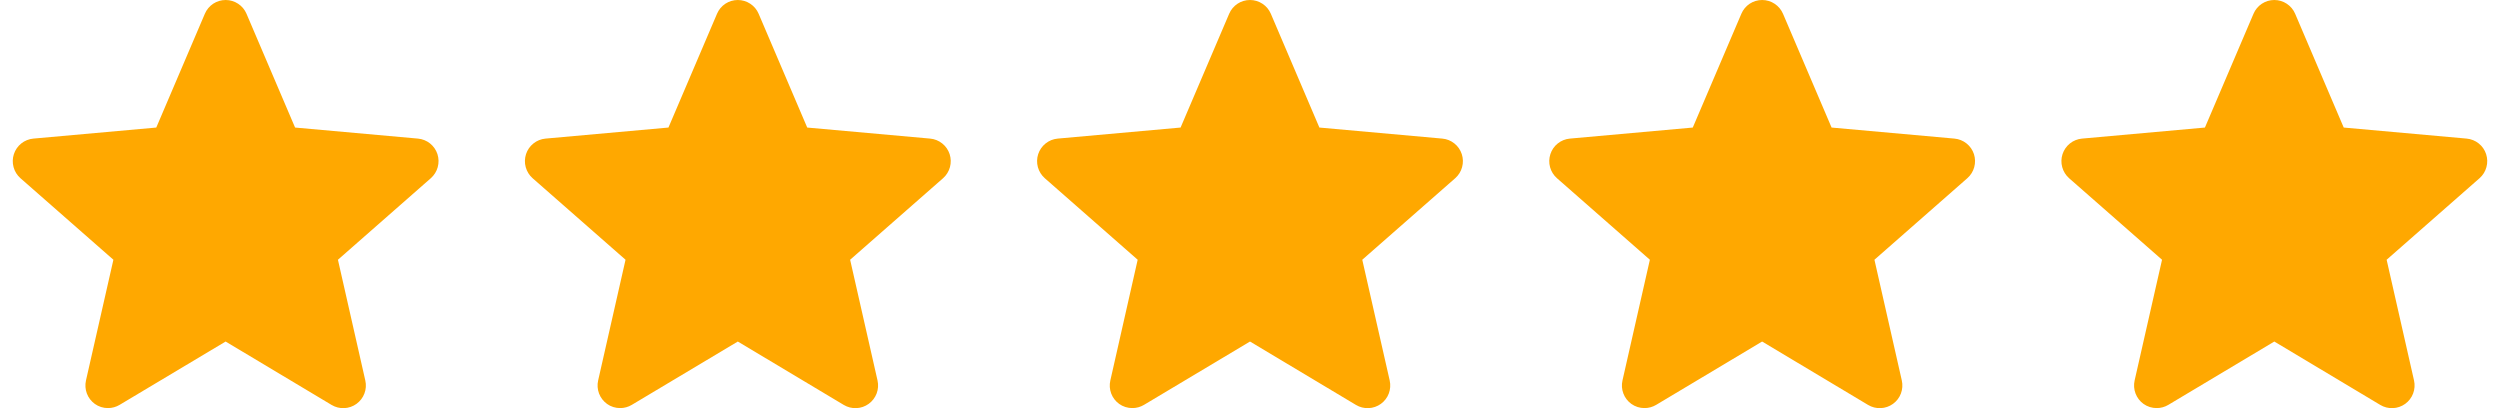<svg width="98" height="16" viewBox="0 0 98 16" fill="none" xmlns="http://www.w3.org/2000/svg">
<path d="M84.023 15.831C83.882 15.729 83.775 15.588 83.713 15.425C83.651 15.262 83.639 15.085 83.677 14.915L84.752 10.182L81.109 6.986C80.979 6.871 80.885 6.72 80.839 6.552C80.793 6.385 80.797 6.207 80.851 6.042C80.905 5.877 81.006 5.731 81.141 5.623C81.277 5.515 81.441 5.449 81.614 5.433L86.433 5L88.338 0.538C88.406 0.378 88.52 0.242 88.665 0.146C88.809 0.051 88.979 -0 89.153 1.90743e-06C89.327 -0 89.497 0.051 89.642 0.147C89.787 0.242 89.901 0.378 89.969 0.538L91.874 5L96.694 5.433C96.866 5.449 97.031 5.515 97.166 5.623C97.302 5.731 97.403 5.877 97.456 6.042C97.51 6.207 97.514 6.385 97.468 6.552C97.423 6.72 97.329 6.871 97.198 6.986L93.556 10.182L94.63 14.915C94.668 15.085 94.656 15.262 94.594 15.425C94.533 15.588 94.425 15.729 94.284 15.831C94.143 15.933 93.976 15.991 93.802 15.999C93.629 16.007 93.457 15.963 93.308 15.874L89.153 13.388L84.998 15.871C84.861 15.953 84.704 15.997 84.544 15.997C84.357 15.998 84.175 15.94 84.023 15.831ZM63.946 15.831C63.805 15.729 63.697 15.588 63.636 15.425C63.574 15.262 63.562 15.085 63.601 14.915L64.675 10.182L61.033 6.986C60.902 6.871 60.808 6.72 60.762 6.552C60.716 6.385 60.721 6.207 60.775 6.042C60.828 5.877 60.929 5.731 61.065 5.623C61.2 5.515 61.365 5.449 61.537 5.433L66.357 5L68.262 0.538C68.33 0.378 68.443 0.242 68.588 0.146C68.733 0.051 68.903 -0 69.076 1.90743e-06C69.25 -0 69.42 0.051 69.565 0.147C69.71 0.242 69.824 0.378 69.893 0.538L71.798 5L76.616 5.433C76.788 5.449 76.953 5.515 77.088 5.623C77.224 5.731 77.325 5.877 77.379 6.042C77.432 6.207 77.436 6.385 77.39 6.553C77.344 6.72 77.25 6.871 77.119 6.986L73.478 10.182L74.551 14.915C74.589 15.085 74.577 15.262 74.516 15.425C74.455 15.588 74.347 15.729 74.206 15.831C74.065 15.933 73.898 15.991 73.724 15.999C73.551 16.007 73.379 15.963 73.23 15.874L69.075 13.388L64.921 15.871C64.783 15.954 64.625 15.997 64.465 15.997C64.279 15.998 64.097 15.94 63.946 15.831ZM43.869 15.831C43.728 15.729 43.62 15.588 43.559 15.425C43.498 15.262 43.486 15.085 43.525 14.915L44.597 10.182L40.956 6.986C40.826 6.871 40.731 6.72 40.685 6.553C40.639 6.385 40.643 6.207 40.697 6.042C40.751 5.877 40.852 5.732 40.987 5.624C41.123 5.515 41.287 5.449 41.46 5.433L46.279 5L48.184 0.538C48.252 0.378 48.366 0.242 48.511 0.146C48.656 0.05 48.826 -0 49 1.90743e-06C49.174 -0 49.344 0.051 49.489 0.147C49.634 0.242 49.748 0.378 49.816 0.538L51.72 5L56.539 5.433C56.712 5.448 56.876 5.514 57.012 5.623C57.148 5.731 57.248 5.877 57.302 6.042C57.356 6.207 57.36 6.385 57.314 6.552C57.269 6.72 57.175 6.871 57.044 6.986L53.401 10.182L54.476 14.915C54.514 15.085 54.502 15.262 54.441 15.425C54.38 15.588 54.272 15.729 54.131 15.831C53.99 15.933 53.823 15.991 53.649 15.999C53.476 16.007 53.304 15.963 53.155 15.874L49 13.388L44.844 15.871C44.707 15.953 44.55 15.997 44.39 15.997C44.203 15.998 44.02 15.94 43.868 15.831H43.869ZM23.793 15.831C23.652 15.729 23.544 15.588 23.482 15.425C23.421 15.262 23.408 15.085 23.447 14.915L24.521 10.182L20.878 6.986C20.748 6.871 20.654 6.72 20.608 6.552C20.562 6.385 20.567 6.207 20.62 6.042C20.674 5.877 20.775 5.731 20.911 5.623C21.046 5.515 21.21 5.449 21.383 5.433L26.203 5L28.108 0.538C28.175 0.378 28.289 0.242 28.434 0.146C28.579 0.051 28.749 -0 28.922 1.90743e-06C29.096 -0 29.266 0.051 29.411 0.147C29.556 0.242 29.67 0.378 29.738 0.538L31.643 5L36.463 5.433C36.636 5.449 36.8 5.515 36.935 5.623C37.071 5.731 37.172 5.877 37.226 6.042C37.279 6.207 37.284 6.385 37.238 6.552C37.192 6.72 37.098 6.871 36.968 6.986L33.325 10.182L34.399 14.915C34.438 15.085 34.425 15.262 34.364 15.425C34.302 15.588 34.194 15.729 34.053 15.831C33.912 15.933 33.745 15.991 33.572 15.999C33.398 16.007 33.226 15.963 33.077 15.874L28.922 13.388L24.766 15.871C24.629 15.953 24.472 15.997 24.312 15.997C24.125 15.998 23.943 15.94 23.791 15.831H23.793ZM3.715 15.831C3.574 15.729 3.466 15.588 3.405 15.425C3.344 15.262 3.332 15.085 3.37 14.915L4.445 10.182L0.802 6.986C0.671 6.871 0.577 6.72 0.532 6.552C0.486 6.385 0.49 6.207 0.544 6.042C0.598 5.877 0.699 5.731 0.834 5.623C0.97 5.515 1.134 5.449 1.307 5.433L6.126 5L8.031 0.538C8.099 0.378 8.213 0.242 8.357 0.146C8.502 0.051 8.672 -0 8.846 1.90743e-06C9.02 -0 9.19 0.051 9.335 0.147C9.48 0.242 9.594 0.378 9.662 0.538L11.567 5L16.385 5.433C16.558 5.449 16.722 5.515 16.858 5.623C16.993 5.731 17.094 5.877 17.148 6.042C17.201 6.207 17.205 6.385 17.159 6.553C17.113 6.72 17.019 6.871 16.888 6.986L13.247 10.182L14.32 14.915C14.359 15.085 14.347 15.262 14.285 15.425C14.224 15.588 14.116 15.729 13.975 15.831C13.835 15.933 13.667 15.991 13.494 15.999C13.32 16.007 13.148 15.963 12.999 15.874L8.844 13.388L4.688 15.871C4.551 15.953 4.394 15.997 4.234 15.997C4.047 15.998 3.865 15.94 3.714 15.831H3.715Z" fill="#FFA800"/>
</svg>

